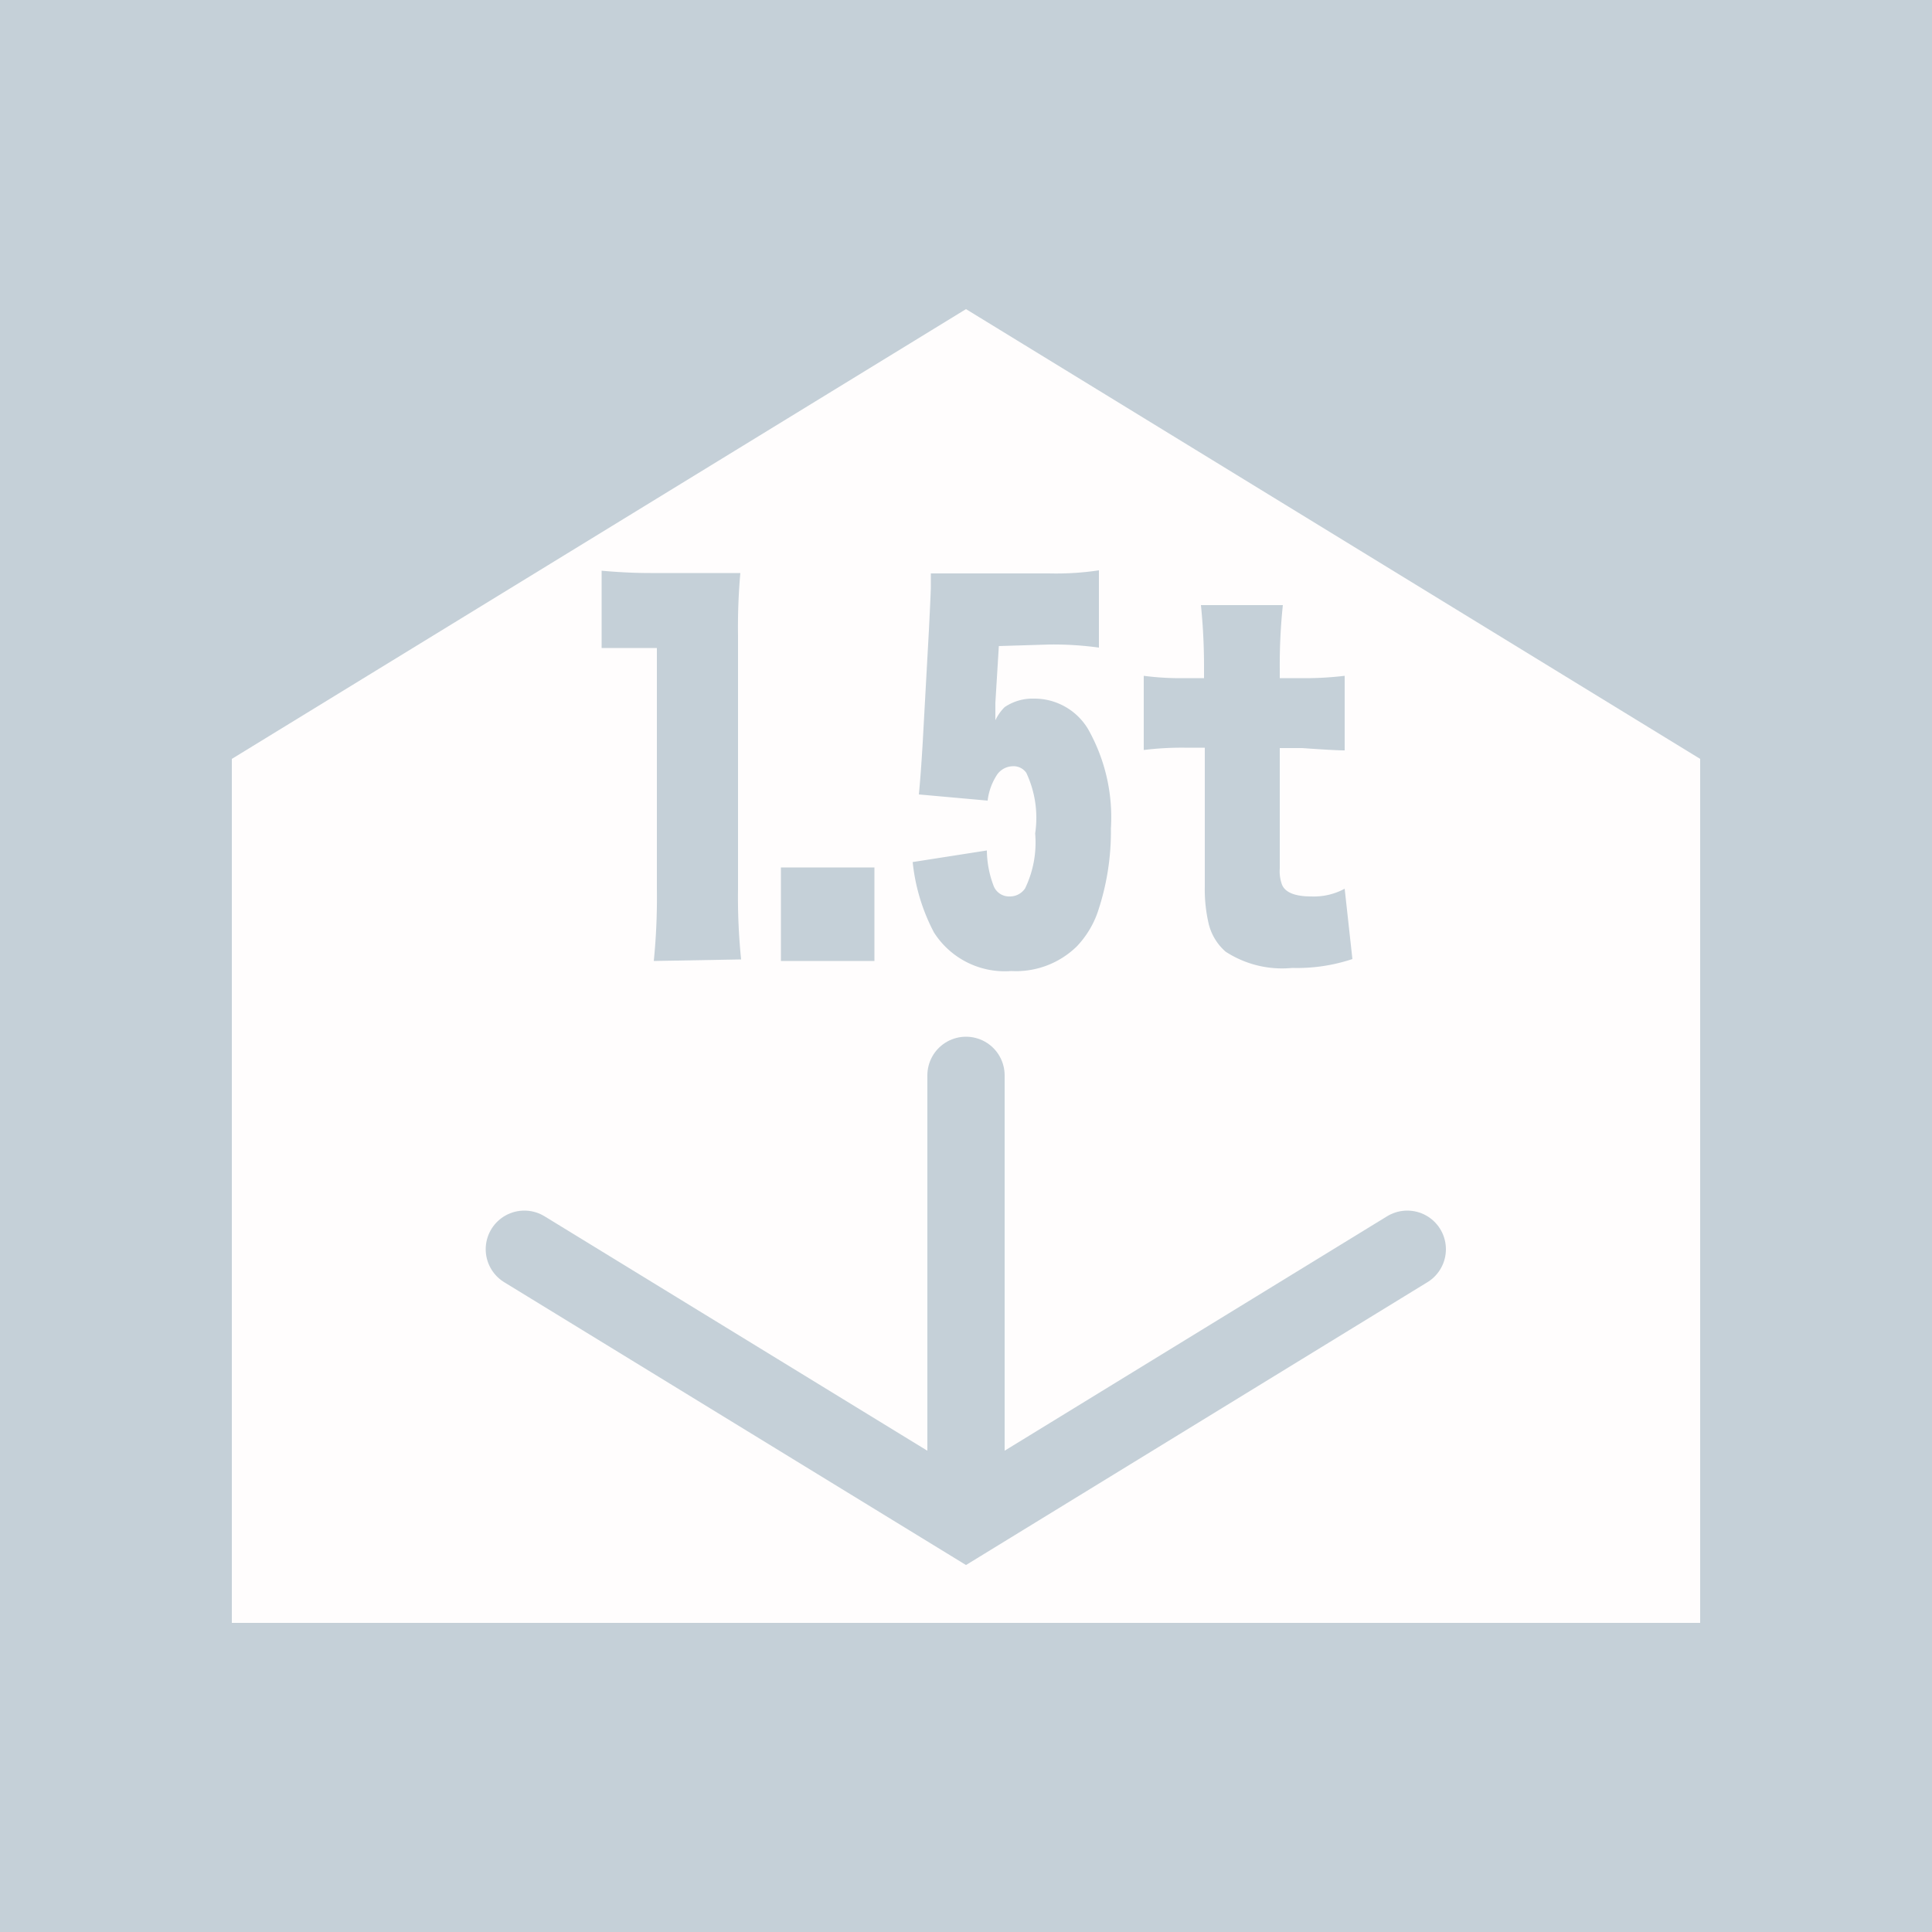 <svg xmlns="http://www.w3.org/2000/svg" viewBox="0 0 50 50"><defs><style>.cls-1{fill:#c5d0d8;}.cls-2{fill:#fffdfd;}.cls-3{fill:none;stroke:#c5d0d8;stroke-linecap:round;stroke-miterlimit:10;stroke-width:2px;}</style></defs><title>ico_02_off</title><g id="レイヤー_2" data-name="レイヤー 2"><g id="ol済_無"><rect class="cls-1" width="50" height="50"/><polygon class="cls-2" points="6 19.64 25 8 44 19.64 44 42 6 42 6 19.64"/><line class="cls-3" x1="25" y1="27.83" x2="25" y2="38.83"/><polyline class="cls-3" points="36.42 32.33 25 39.33 13.57 32.33"/><path class="cls-1" d="M16.92,24.87A16.47,16.47,0,0,0,17,23V16.77h-.3l-.63,0-.5,0v-2q.67.06,1.26.06h1.11q.79,0,1.22,0a15.76,15.76,0,0,0-.06,1.62V23a15.8,15.8,0,0,0,.08,1.83Z"/><path class="cls-1" d="M20.21,22.45h2.42v2.42H20.21Z"/><path class="cls-1" d="M25.85,16.72l-.09,1.47,0,.45A1.23,1.23,0,0,1,26,18.3a1.29,1.29,0,0,1,.76-.22,1.62,1.62,0,0,1,1.4.79,4.64,4.64,0,0,1,.59,2.57,6.51,6.51,0,0,1-.35,2.19,2.46,2.46,0,0,1-.53.86,2.25,2.25,0,0,1-1.7.64,2.17,2.17,0,0,1-2-1,5,5,0,0,1-.55-1.82l1.92-.3a2.65,2.65,0,0,0,.18.93.43.43,0,0,0,.41.26.47.47,0,0,0,.4-.21,2.73,2.73,0,0,0,.26-1.42A2.73,2.73,0,0,0,26.56,20a.4.4,0,0,0-.35-.17.51.51,0,0,0-.4.21,1.55,1.55,0,0,0-.25.68l-1.78-.16q.05-.5.1-1.35l.16-2.9q.05-1,.05-1.12s0-.15,0-.35l1.41,0h1.65a7.43,7.43,0,0,0,1.29-.08v2a8.66,8.66,0,0,0-1.28-.08Z"/><path class="cls-1" d="M31.16,17.55V17.3a15.65,15.65,0,0,0-.08-1.64H33.2a14.84,14.84,0,0,0-.08,1.64v.25h.5a8.68,8.68,0,0,0,1.18-.06v1.93q-.26,0-1.1-.06h-.58v3.12a1,1,0,0,0,.06.42q.13.3.76.3A1.67,1.67,0,0,0,34.8,23L35,24.82a4.52,4.52,0,0,1-1.56.23,2.68,2.68,0,0,1-1.72-.42,1.39,1.39,0,0,1-.45-.77,3.88,3.88,0,0,1-.09-.91v-3.6h-.53a8.1,8.1,0,0,0-1.05.06V17.49a7.26,7.26,0,0,0,1.08.06Z"/></g></g></svg>